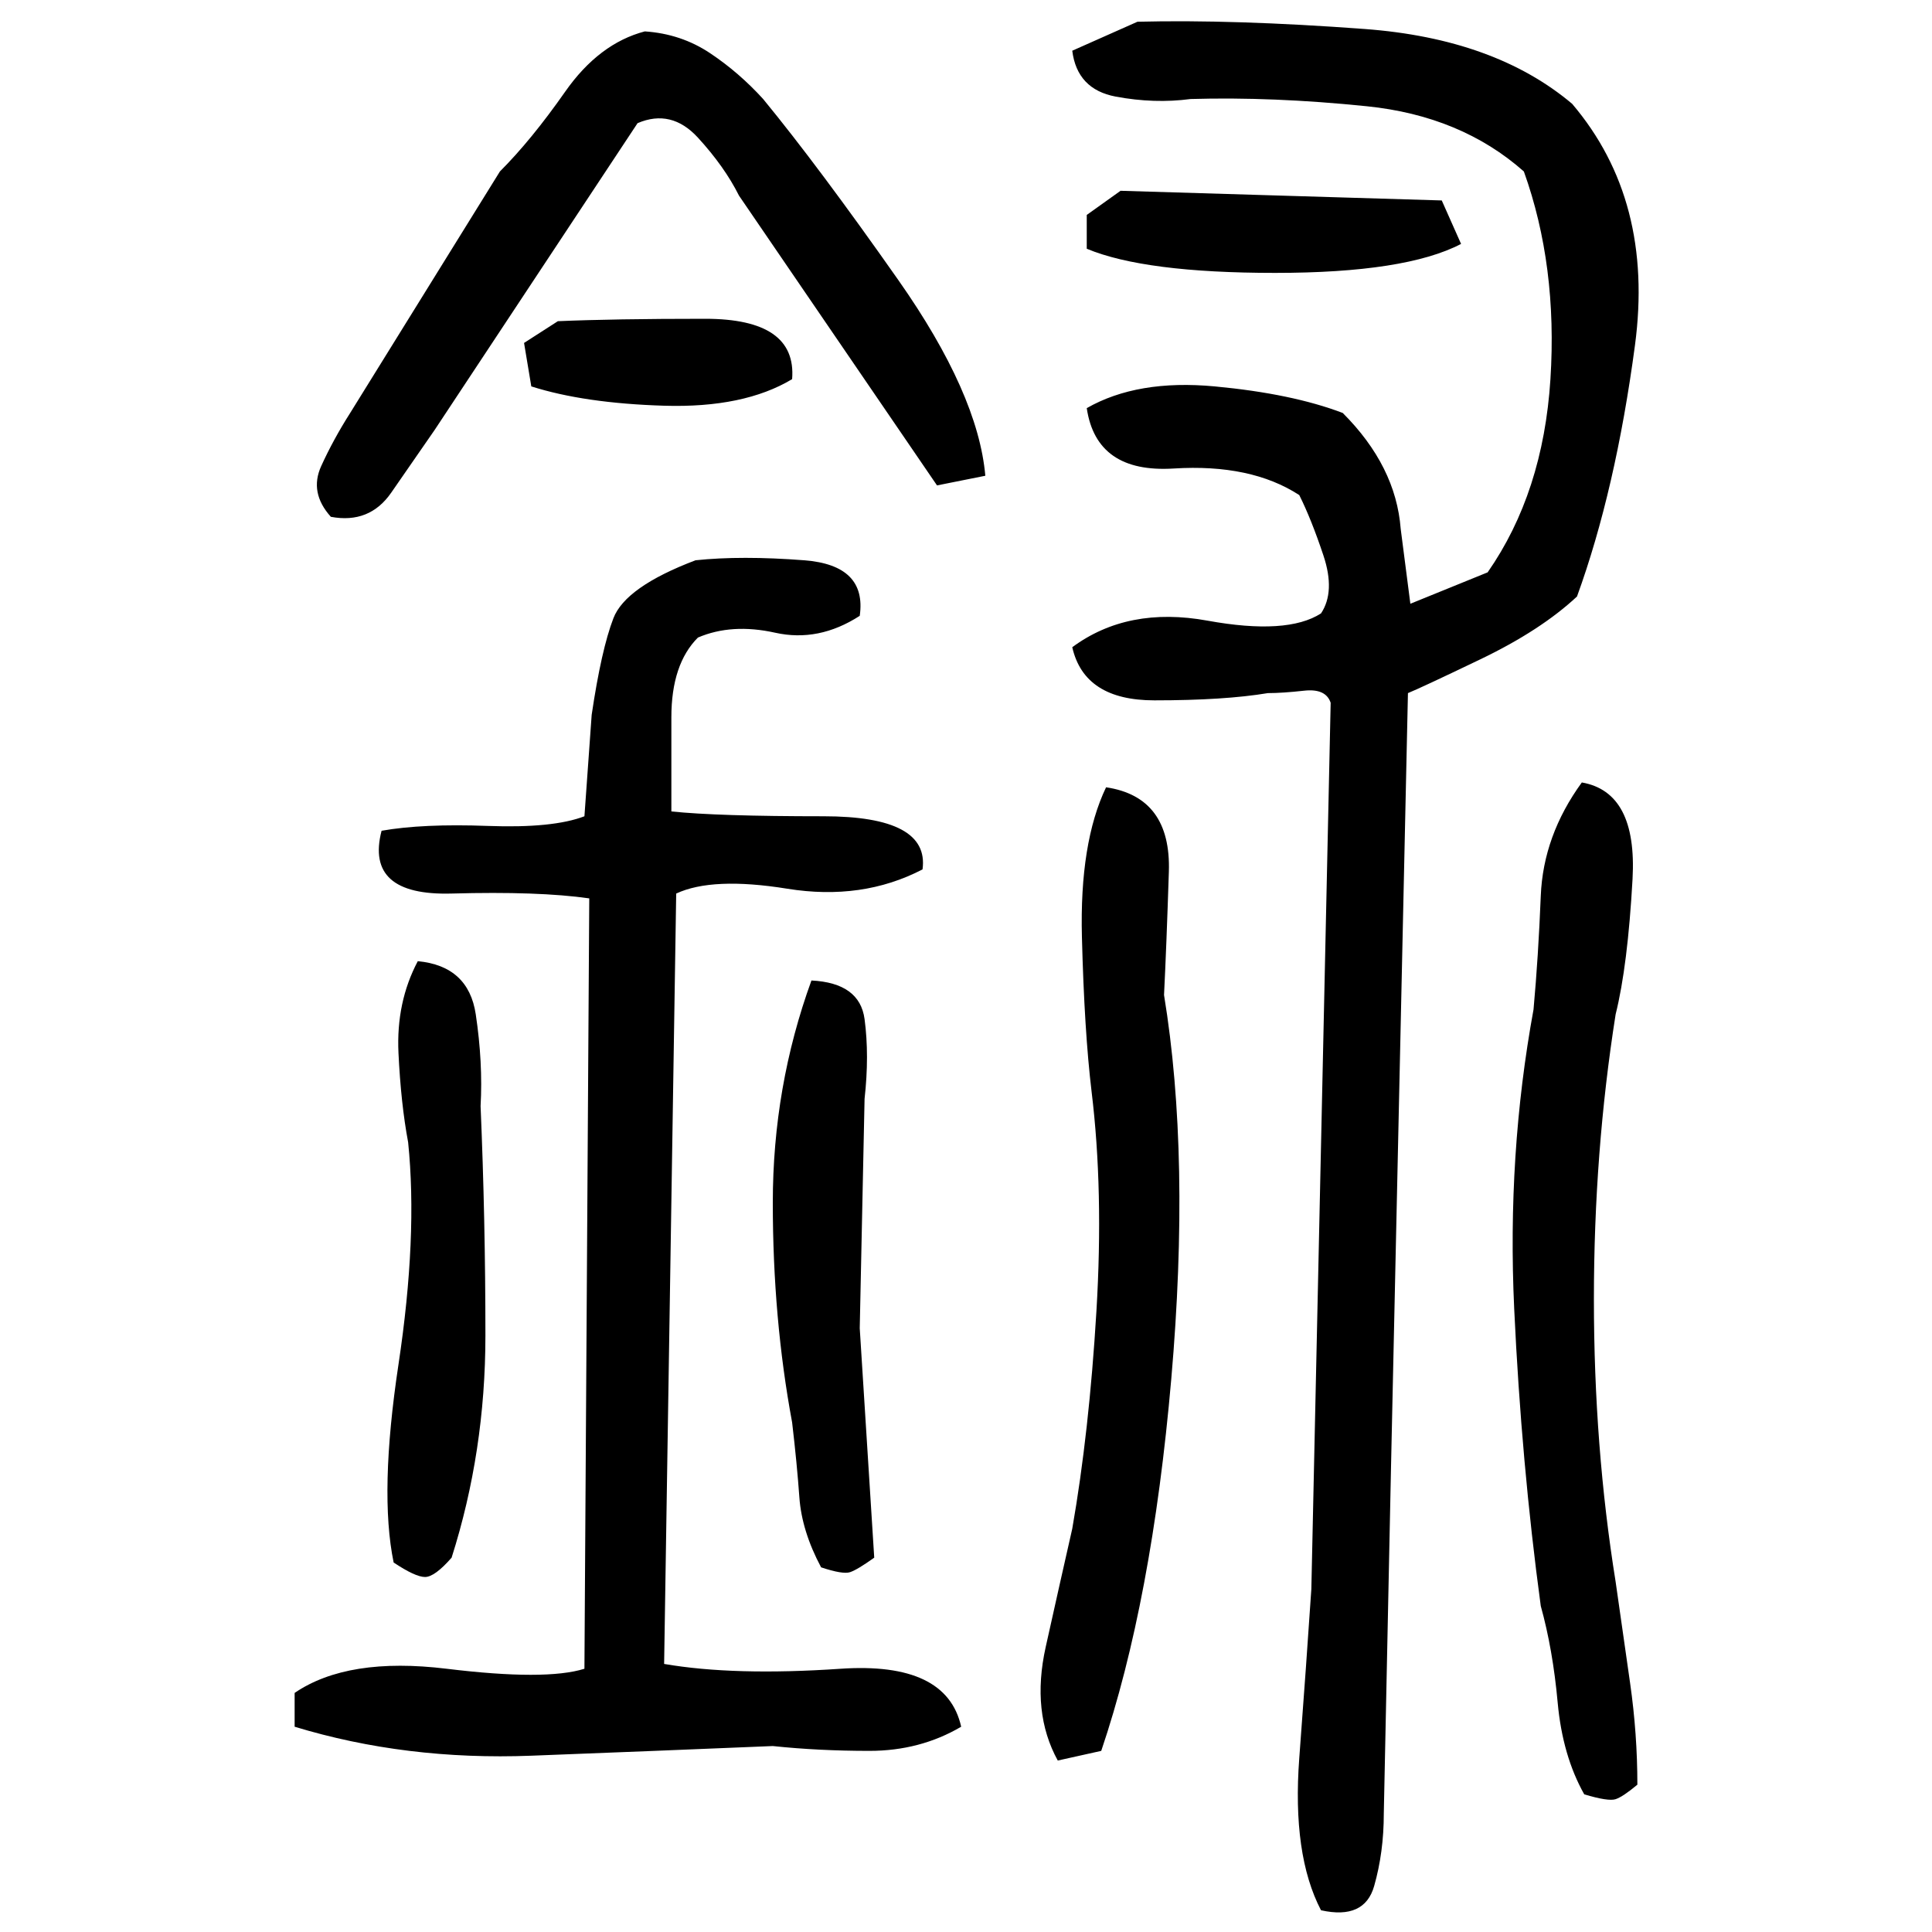 ﻿<?xml version="1.0" encoding="UTF-8" standalone="yes"?>
<svg xmlns="http://www.w3.org/2000/svg" height="100%" version="1.1" width="100%" viewBox="0 0 80 80">
  <g transform="scale(1)">
    <path fill="#000000" d="M47.1 0.9Q51.1 0.8 56.5 1.2T65.1 4.3Q68.5 8.3 67.7 14.3T65.3 24.7Q63.8 26.1 61.3 27.3T58.3 28.7L57.6 60.7L57.3 75.1Q57.3 76.7 56.9 78.1T54.7 79.1Q53.5 76.8 53.8 72.8T54.3 65.8L55.1 29.1Q54.9 28.5 54 28.6T52.5 28.7Q50.7 29.0 47.8 29.0T44.4 26.8Q46.7 25.1 50.0 25.7T54.7 25.4Q55.3 24.5 54.8 23T53.8 20.5Q51.8 19.2 48.6 19.4T45 16.9Q47.1 15.7 50.3 16.0T55.6 17.1Q56.7 18.2 57.3 19.4T58 21.9L58.4 25.0L61.6 23.7Q63.9 20.4 64.2 15.7T63.1 7.1Q60.5 4.8 56.6 4.4T49.3 4.1Q47.8 4.3 46.2 4T44.4 2.1L47.1 0.9ZM26.7 1.3Q28.2 1.4 29.4 2.2T31.6 4.1Q33.9 6.9 37.2 11.6T40.8 19.7L38.8 20.1L30.6 8.1Q30.0 6.9 28.9 5.7T26.4 5.1L18.0 17.8Q17.1 19.1 16.2 20.4T13.7 21.4Q12.8 20.4 13.3 19.3T14.5 17.1L20.7 7.1Q22.0 5.8 23.4 3.8T26.7 1.3ZM46.4 7.9L59.7 8.3L60.5 10.1Q58.2 11.3 52.8 11.3T45 10.3V8.9L46.4 7.9ZM23.1 13.3Q25.4 13.2 29.2 13.2T32.8 15.7Q30.8 16.9 27.5 16.8T22.0 16.0L21.7 14.2L23.1 13.3ZM28.8 23.2Q30.7 23 33.3 23.2T35.6 25.5Q33.9 26.6 32.1 26.2T28.9 26.4Q27.8 27.5 27.8 29.7T27.8 33.6Q29.7 33.8 34.1 33.8T38.2 36.0Q35.7 37.3 32.6 36.8T28 37.0L27.5 68.9Q30.4 69.4 34.8 69.1T39.8 71.5Q38.1 72.5 36 72.5T32 72.3Q27.2 72.5 22.0 72.7T12.2 71.5V70.1Q14.4 68.6 18.5 69.1T24.2 69.1L24.4 37.2Q22.3 36.9 18.7 37.0T15.8 34.4Q17.5 34.1 20.2 34.2T24.2 33.8L24.5 29.6Q24.9 26.9 25.4 25.6T28.8 23.2ZM65.5 32.4Q67.8 32.8 67.6 36.4T66.9 42Q66 47.7 66 53.8T66.9 65.5Q67.2 67.6 67.5 69.7T67.8 73.9Q67.2 74.4 66.9 74.5T65.6 74.3Q64.7 72.7 64.5 70.5T63.8 66.5Q63.0 60.6 62.7 54.2T63.5 41.8Q63.7 39.6 63.8 37.1T65.5 32.4ZM45.8 32.6Q48.5 33.0 48.4 36.1T48.2 41.2Q49.3 47.9 48.5 57.1T45.6 72.5L43.8 72.9Q42.7 70.9 43.3 68.2T44.4 63.3Q45.1 59.3 45.4 54.3T45.2 45.2Q44.9 42.7 44.8 38.8T45.8 32.6ZM17.3 39.8Q19.4 40 19.7 42T19.9 45.8Q20.1 50.5 20.1 55.3T18.7 64.5Q18 65.3 17.6 65.3T16.3 64.7Q15.7 61.8 16.5 56.5T16.9 47.3Q16.6 45.7 16.5 43.6T17.3 39.8ZM33.6 40.6Q35.6 40.7 35.8 42.2T35.8 45.5L35.6 55L36.2 64.5Q35.5 65.0 35.2 65.1T34.0 64.9Q33.2 63.4 33.1 62T32.8 58.9Q32 54.6 32 49.8T33.6 40.6Z" />
  </g>
</svg>
